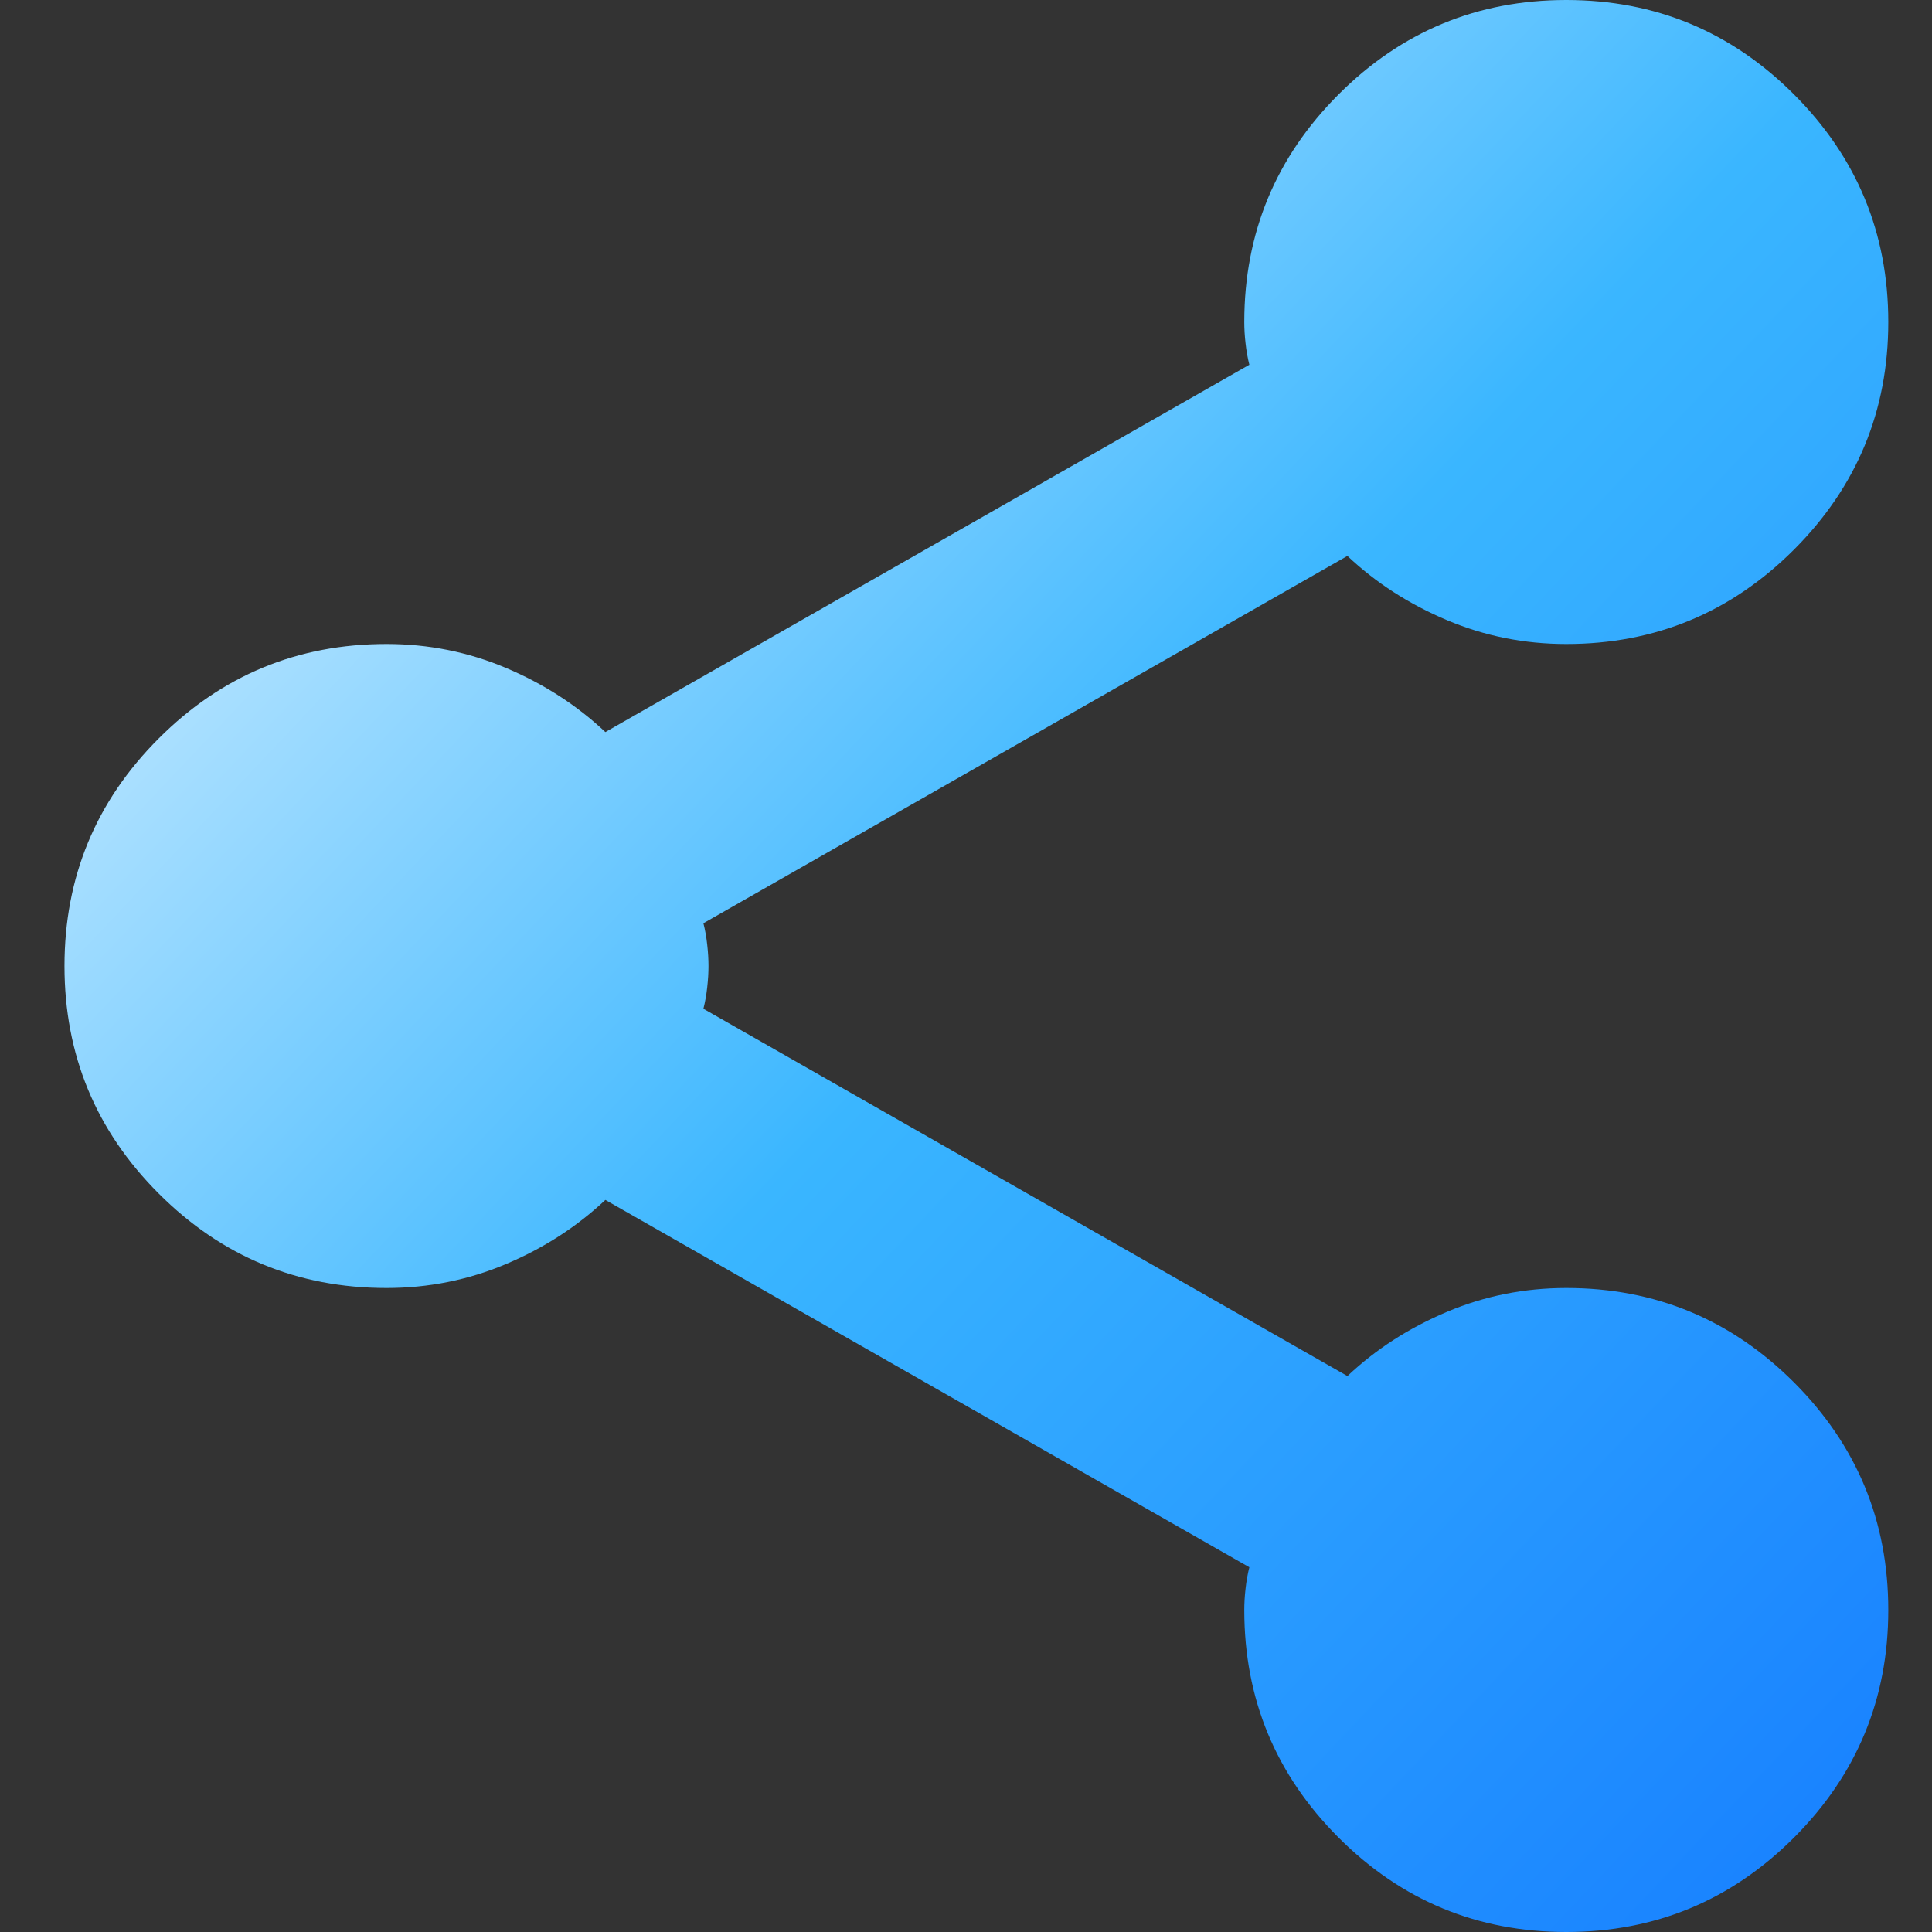 <?xml version="1.0" encoding="utf-8"?>

<svg xmlns="http://www.w3.org/2000/svg" width="24" height="24" viewBox="0 0 24 24" fill="white"><rect x="0" y="0" width="24" height="24" fill="#333333" stroke="none"/><title>why-share</title>  
  <g clipPath="url(#clip0_2119_1329)"> 
    <path d="M0.801 12C0.801 13.104 1.191 14.047 1.973 14.828C2.754 15.609 3.697 16 4.801 16C5.322 16 5.816 15.901 6.285 15.703C6.754 15.505 7.165 15.24 7.52 14.906L15.52 19.469C15.499 19.552 15.483 19.641 15.473 19.734C15.462 19.828 15.457 19.917 15.457 20C15.457 21.104 15.848 22.047 16.629 22.828C17.41 23.609 18.353 24 19.457 24C20.561 24 21.504 23.609 22.285 22.828C23.066 22.047 23.457 21.104 23.457 20C23.457 18.896 23.066 17.953 22.285 17.172C21.504 16.391 20.561 16 19.457 16C18.936 16 18.441 16.099 17.973 16.297C17.504 16.495 17.092 16.76 16.738 17.094L8.738 12.531C8.759 12.448 8.775 12.359 8.785 12.266C8.796 12.172 8.801 12.083 8.801 12C8.801 11.917 8.796 11.828 8.785 11.734C8.775 11.641 8.759 11.552 8.738 11.469L16.738 6.906C17.092 7.24 17.504 7.505 17.973 7.703C18.441 7.901 18.936 8 19.457 8C20.561 8 21.504 7.609 22.285 6.828C23.066 6.047 23.457 5.104 23.457 4C23.457 2.896 23.066 1.953 22.285 1.172C21.504 0.391 20.561 0 19.457 0C18.353 0 17.41 0.391 16.629 1.172C15.848 1.953 15.457 2.896 15.457 4C15.457 4.083 15.462 4.172 15.473 4.266C15.483 4.359 15.499 4.448 15.52 4.531L7.52 9.094C7.165 8.76 6.754 8.495 6.285 8.297C5.816 8.099 5.322 8 4.801 8C3.697 8 2.754 8.391 1.973 9.172C1.191 9.953 0.801 10.896 0.801 12Z" fill="url(#paint0_linear_2119_1329)"/> 
  </g>  
  <defs> 
    <linearGradient id="paint0_linear_2119_1329" x1="-10.527" y1="12" x2="13.433" y2="34.619" gradientUnits="userSpaceOnUse"> 
      <stop stop-color="white"/>  
      <stop offset="0.502" stop-color="#3AB6FF"/>  
      <stop offset="1" stop-color="#167EFF"/> 
    </linearGradient>  
    <clipPath id="clip0_2119_1329"> 
      <rect width="24" height="24" fill="white"/> 
    </clipPath> 
  </defs> 
</svg>

